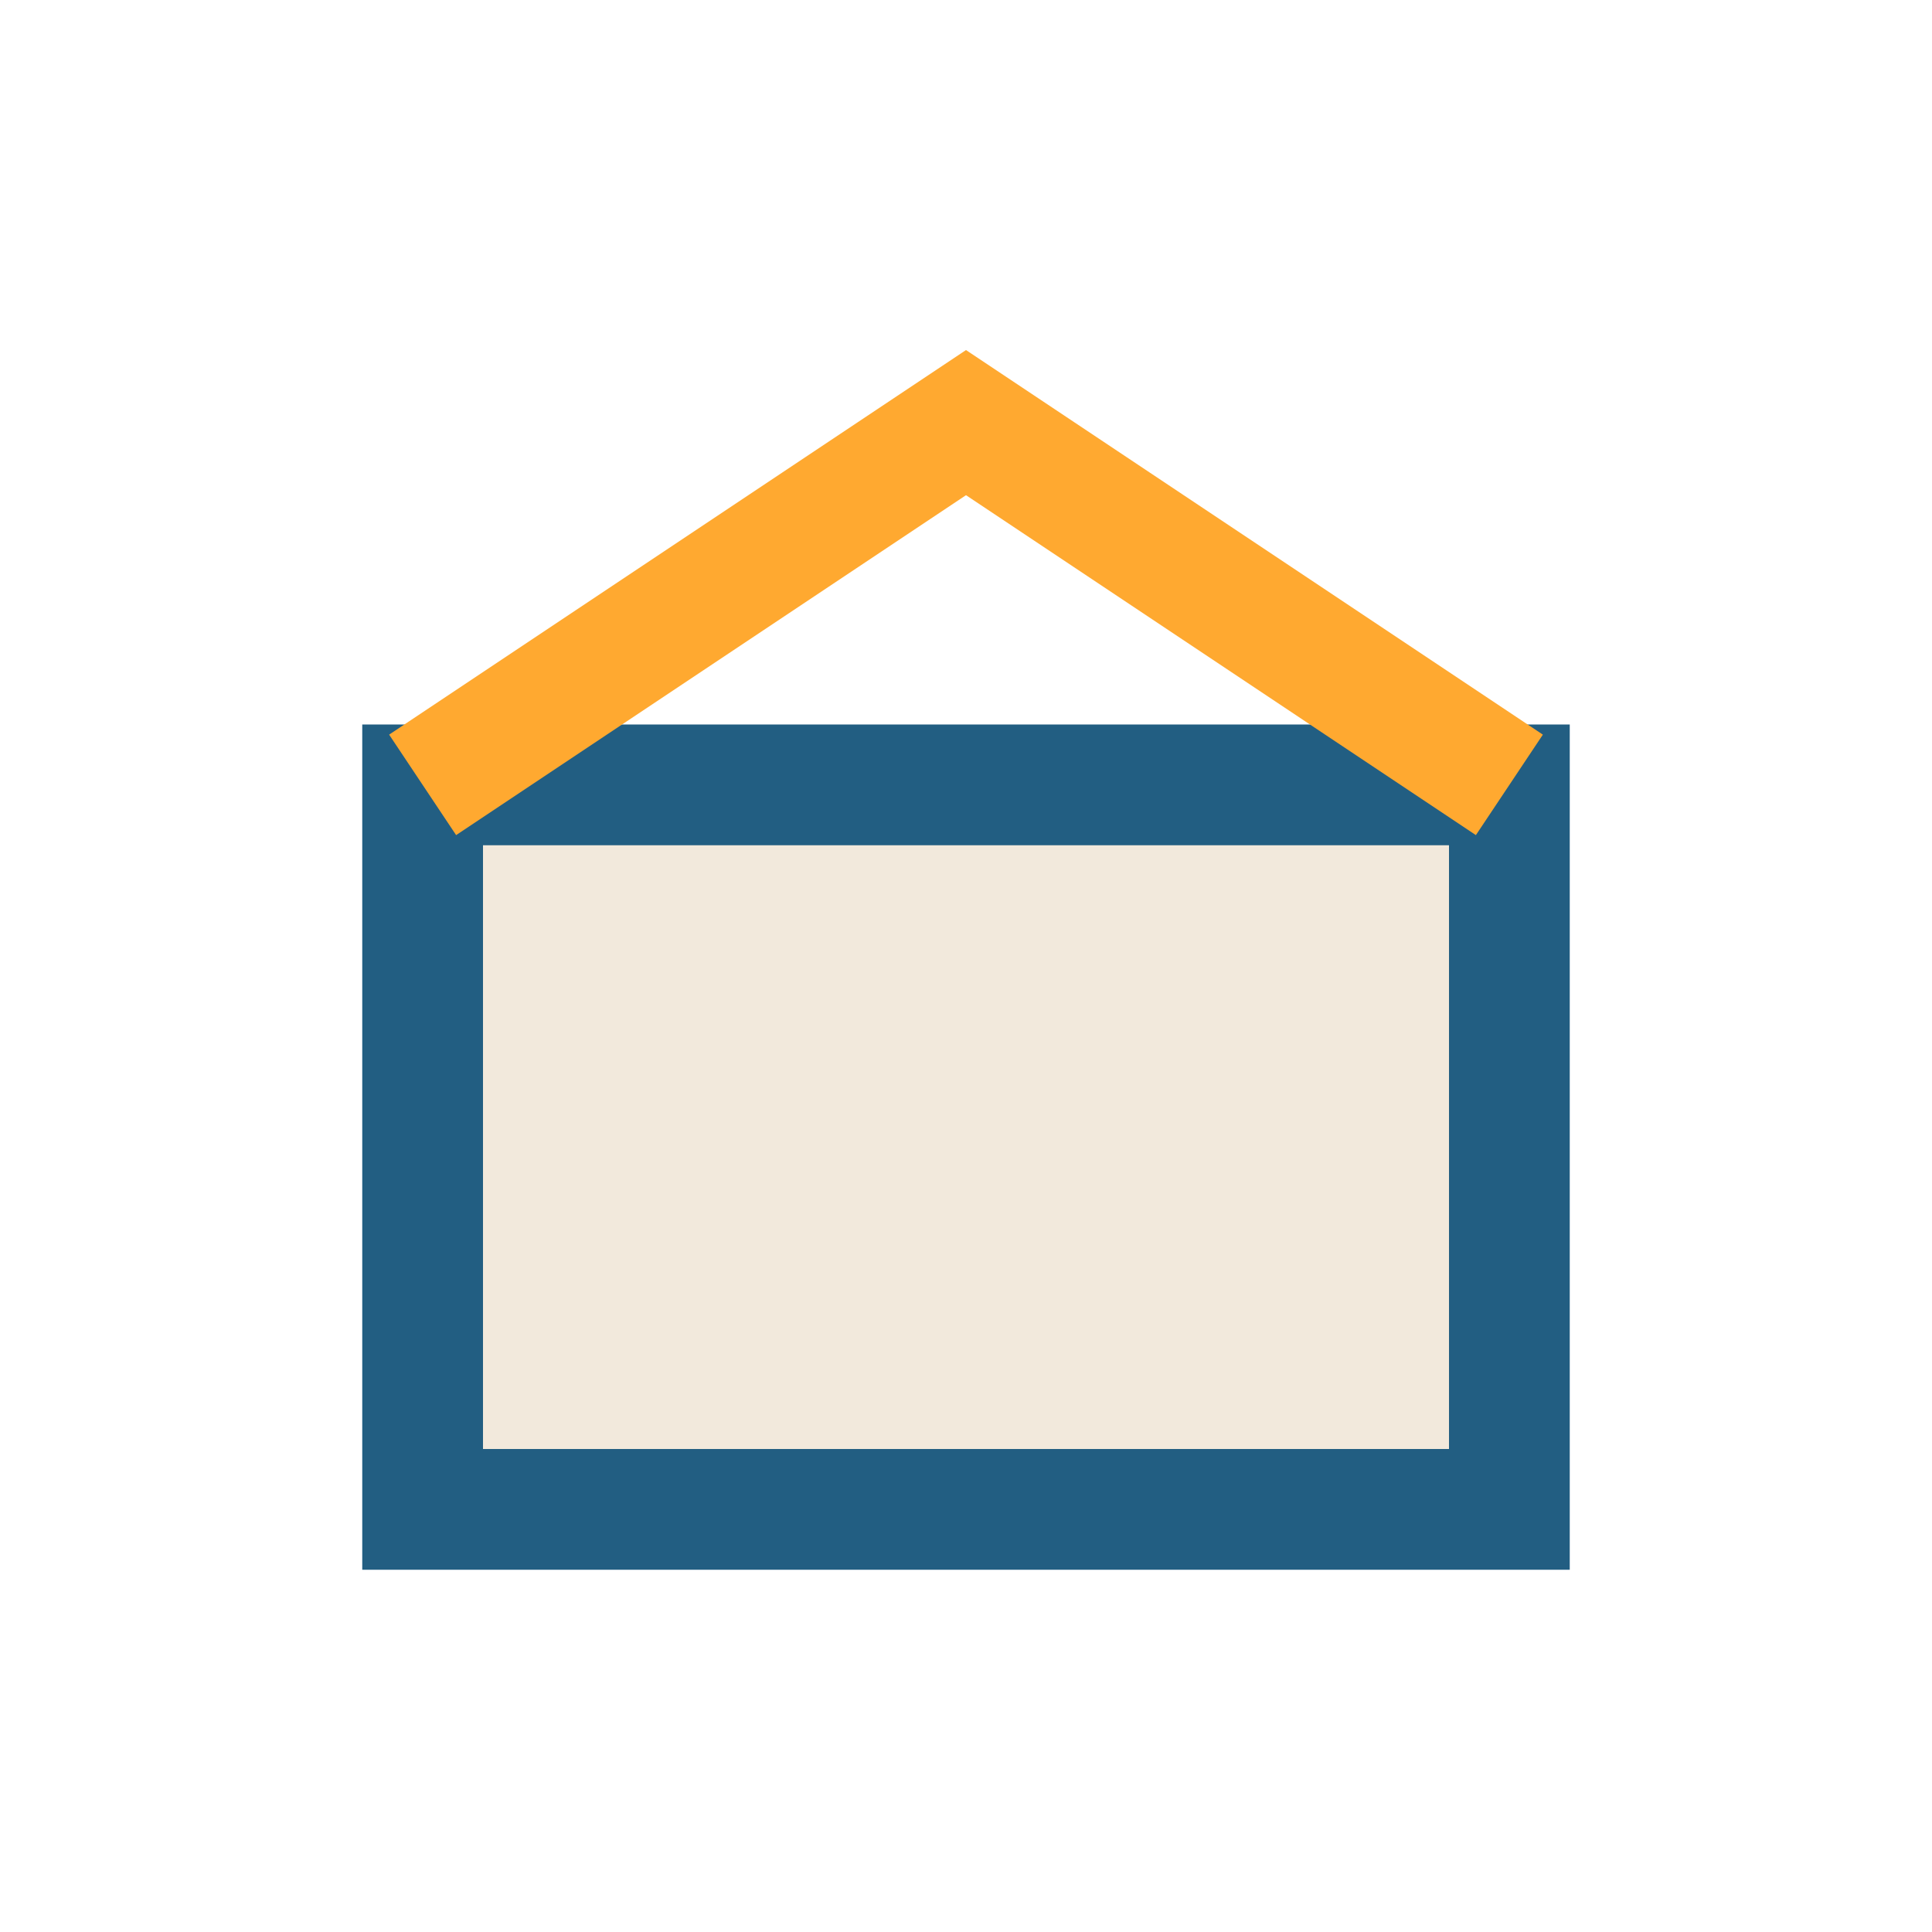 <?xml version="1.0" encoding="UTF-8"?>
<svg xmlns="http://www.w3.org/2000/svg" viewBox="0 0 32 32" width="32" height="32"><rect x="7" y="13" width="18" height="12" fill="#f2e9dc" stroke="#225e82" stroke-width="2"/><path d="M7 13L16 7l9 6" fill="none" stroke="#ffa930" stroke-width="2"/></svg>